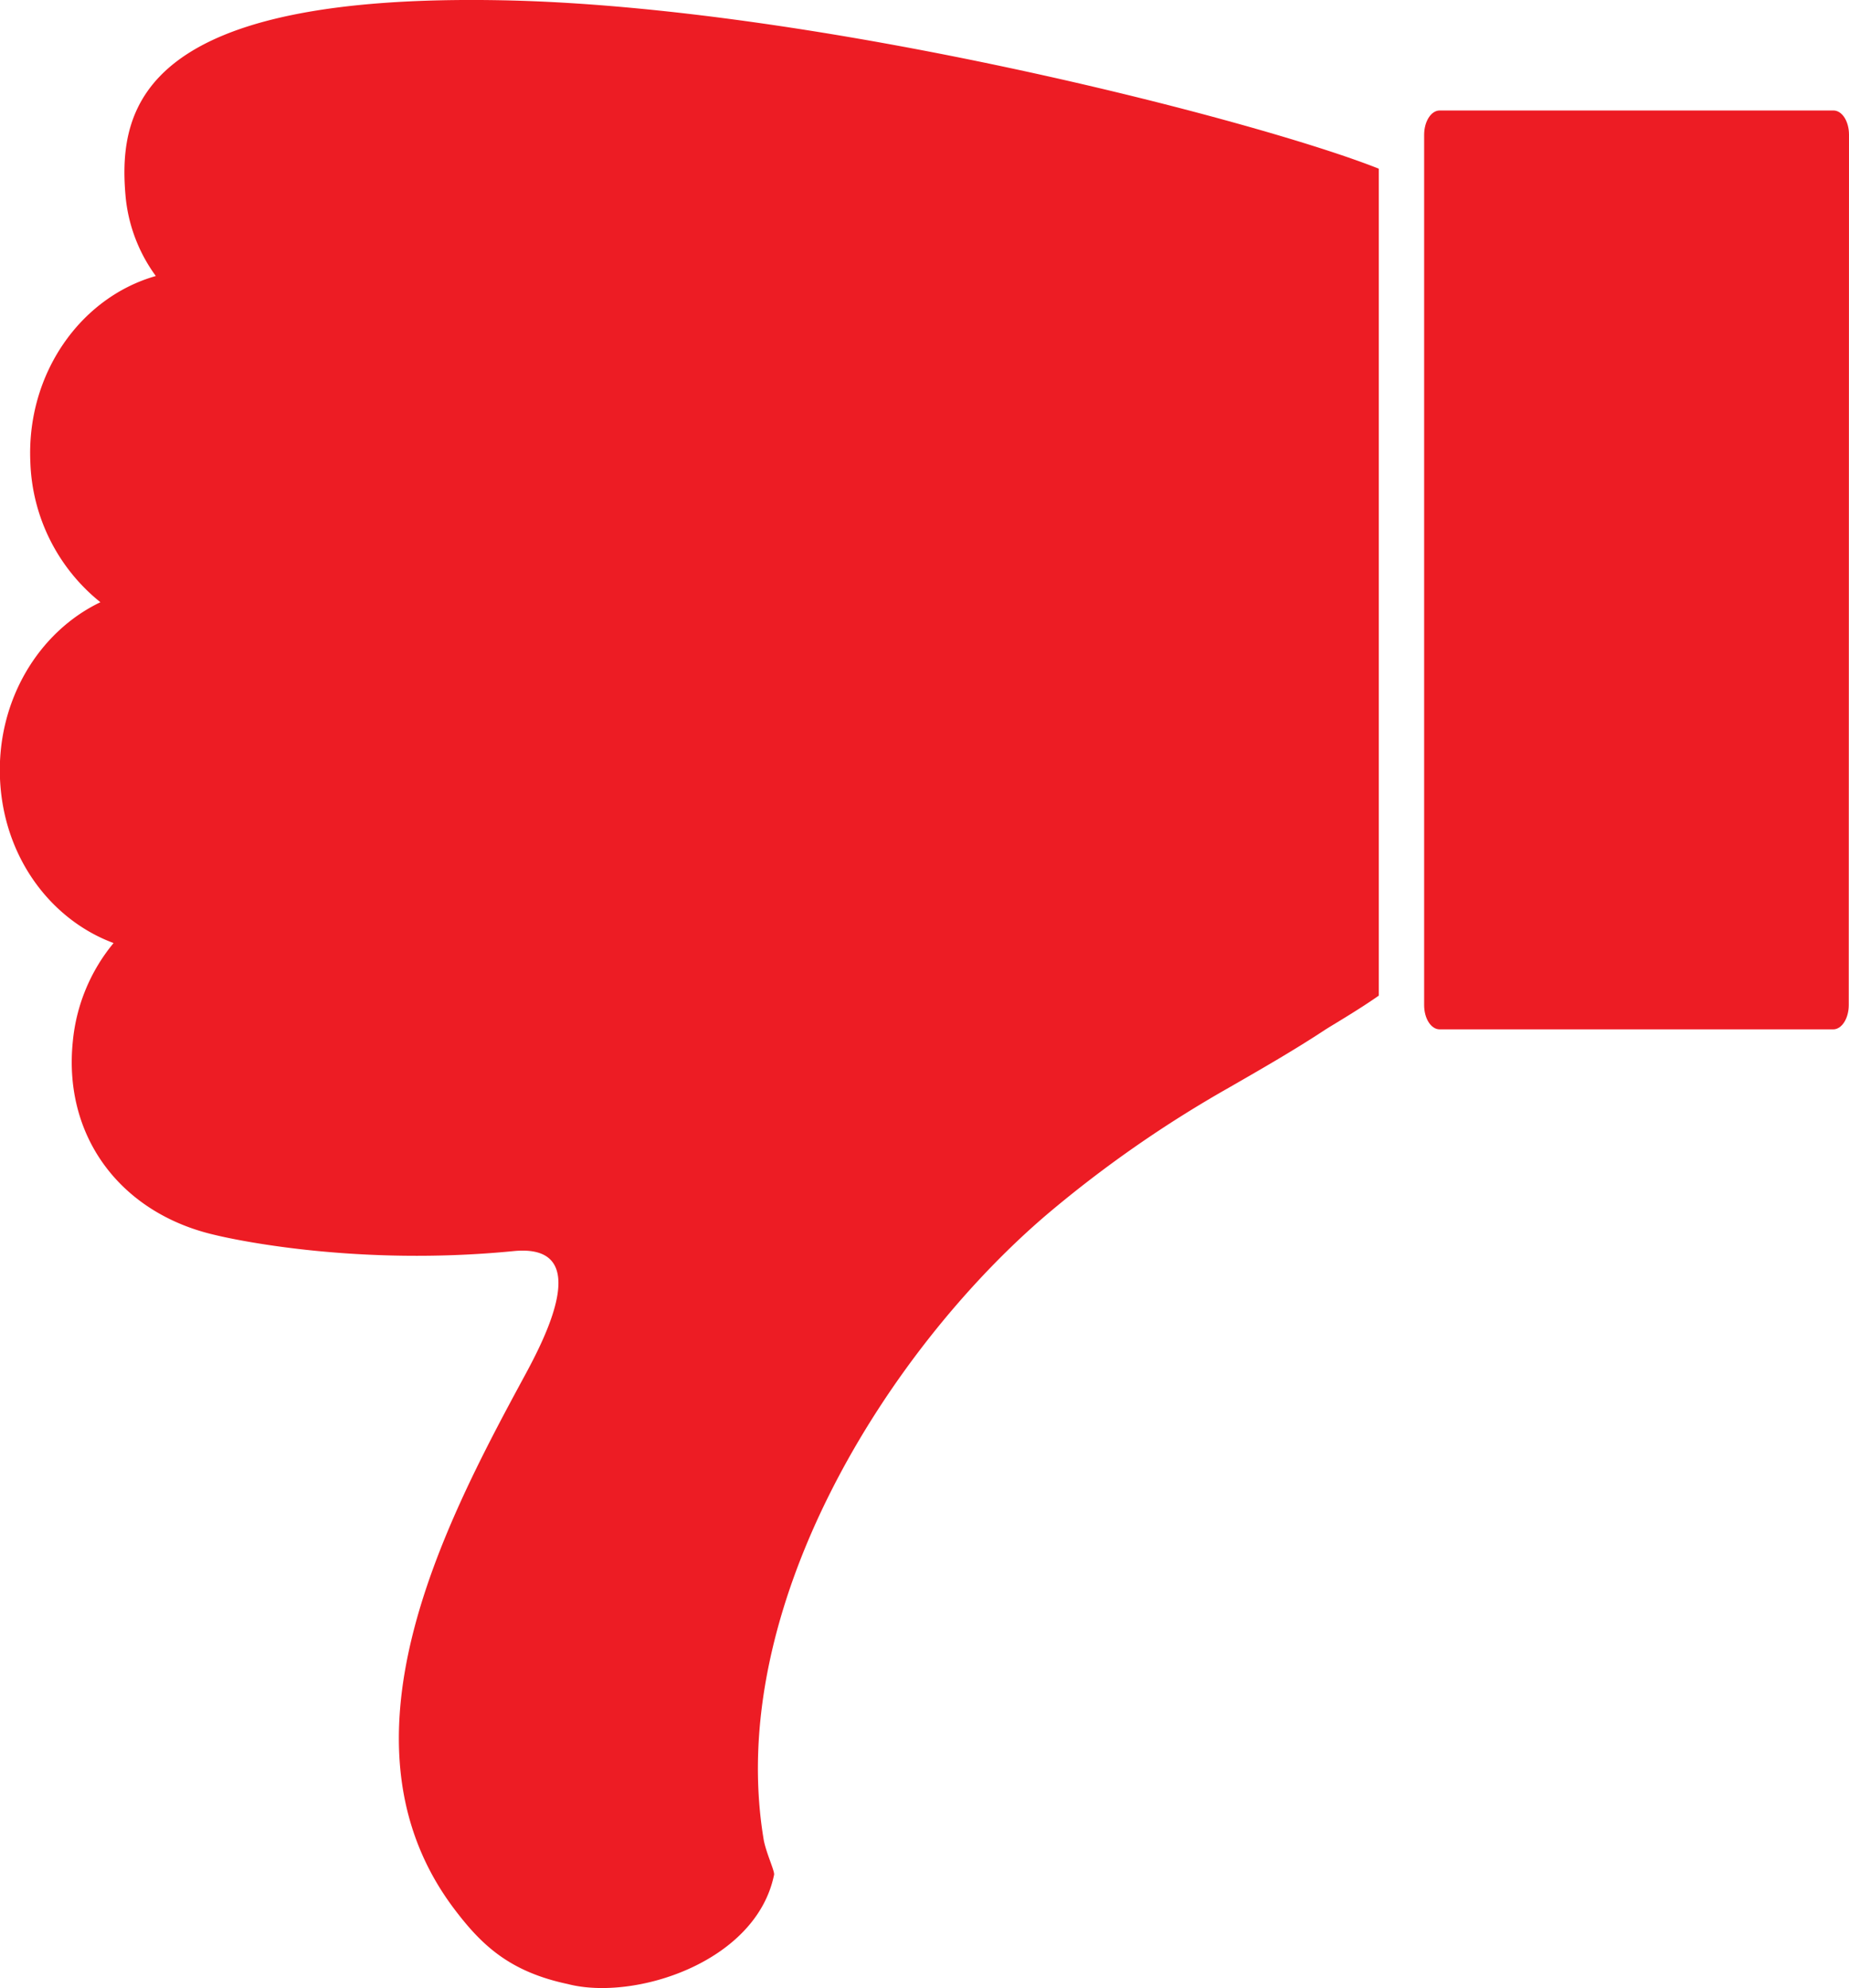 <?xml version="1.0"?>
<svg id="Layer_1" data-name="Layer 1" xmlns="http://www.w3.org/2000/svg" viewBox="0 0 304.6 327.51" width="304.6" height="327.51"> <defs> <style> .cls-1 { fill: #ed1c24; } </style> </defs> <title>thumb-down</title> <g> <path class="cls-1" d="M16.54,99.21C6.36,104.09-.54,115.42,0,128.27s8.29,23.22,18.71,27.09A29.8,29.8,0,0,0,12,171.53c-1.64,15.83,8,28.38,23.42,31.92,0,0,21.34,5.39,49.17,2.66,13.44-1.33,5.15,14.44,1.72,20.76-13.32,24.6-32,60.39-11.49,87.6,4.48,5.93,9.08,10.34,18.7,12.38,10.92,2.85,31.05-3.54,34-18,.12-.58-1.26-3.49-1.69-5.65-6.48-38.34,20.55-80.92,46.72-103.2a196.31,196.31,0,0,1,29.85-20.79c5.3-3.05,10.61-6.09,15.74-9.46,1.22-.81,5.47-3.25,9-5.73V27.79C206.91,19.75,134.49,1.08,82.89.05c-59-1.17-63.51,17.17-62.22,32.1a26.31,26.31,0,0,0,5,13.32C13.25,49,4.34,61.59,5,76.14A30.85,30.85,0,0,0,16.54,99.21Z"></path> <path class="cls-1" d="M304.6,22.2c0-2.24-1.15-4-2.56-4H237.17c-1.41,0-2.56,1.8-2.56,4V165.58c0,2.24,1.15,4,2.56,4H302c1.41,0,2.56-1.8,2.56-4Z"></path> </g>
</svg>
